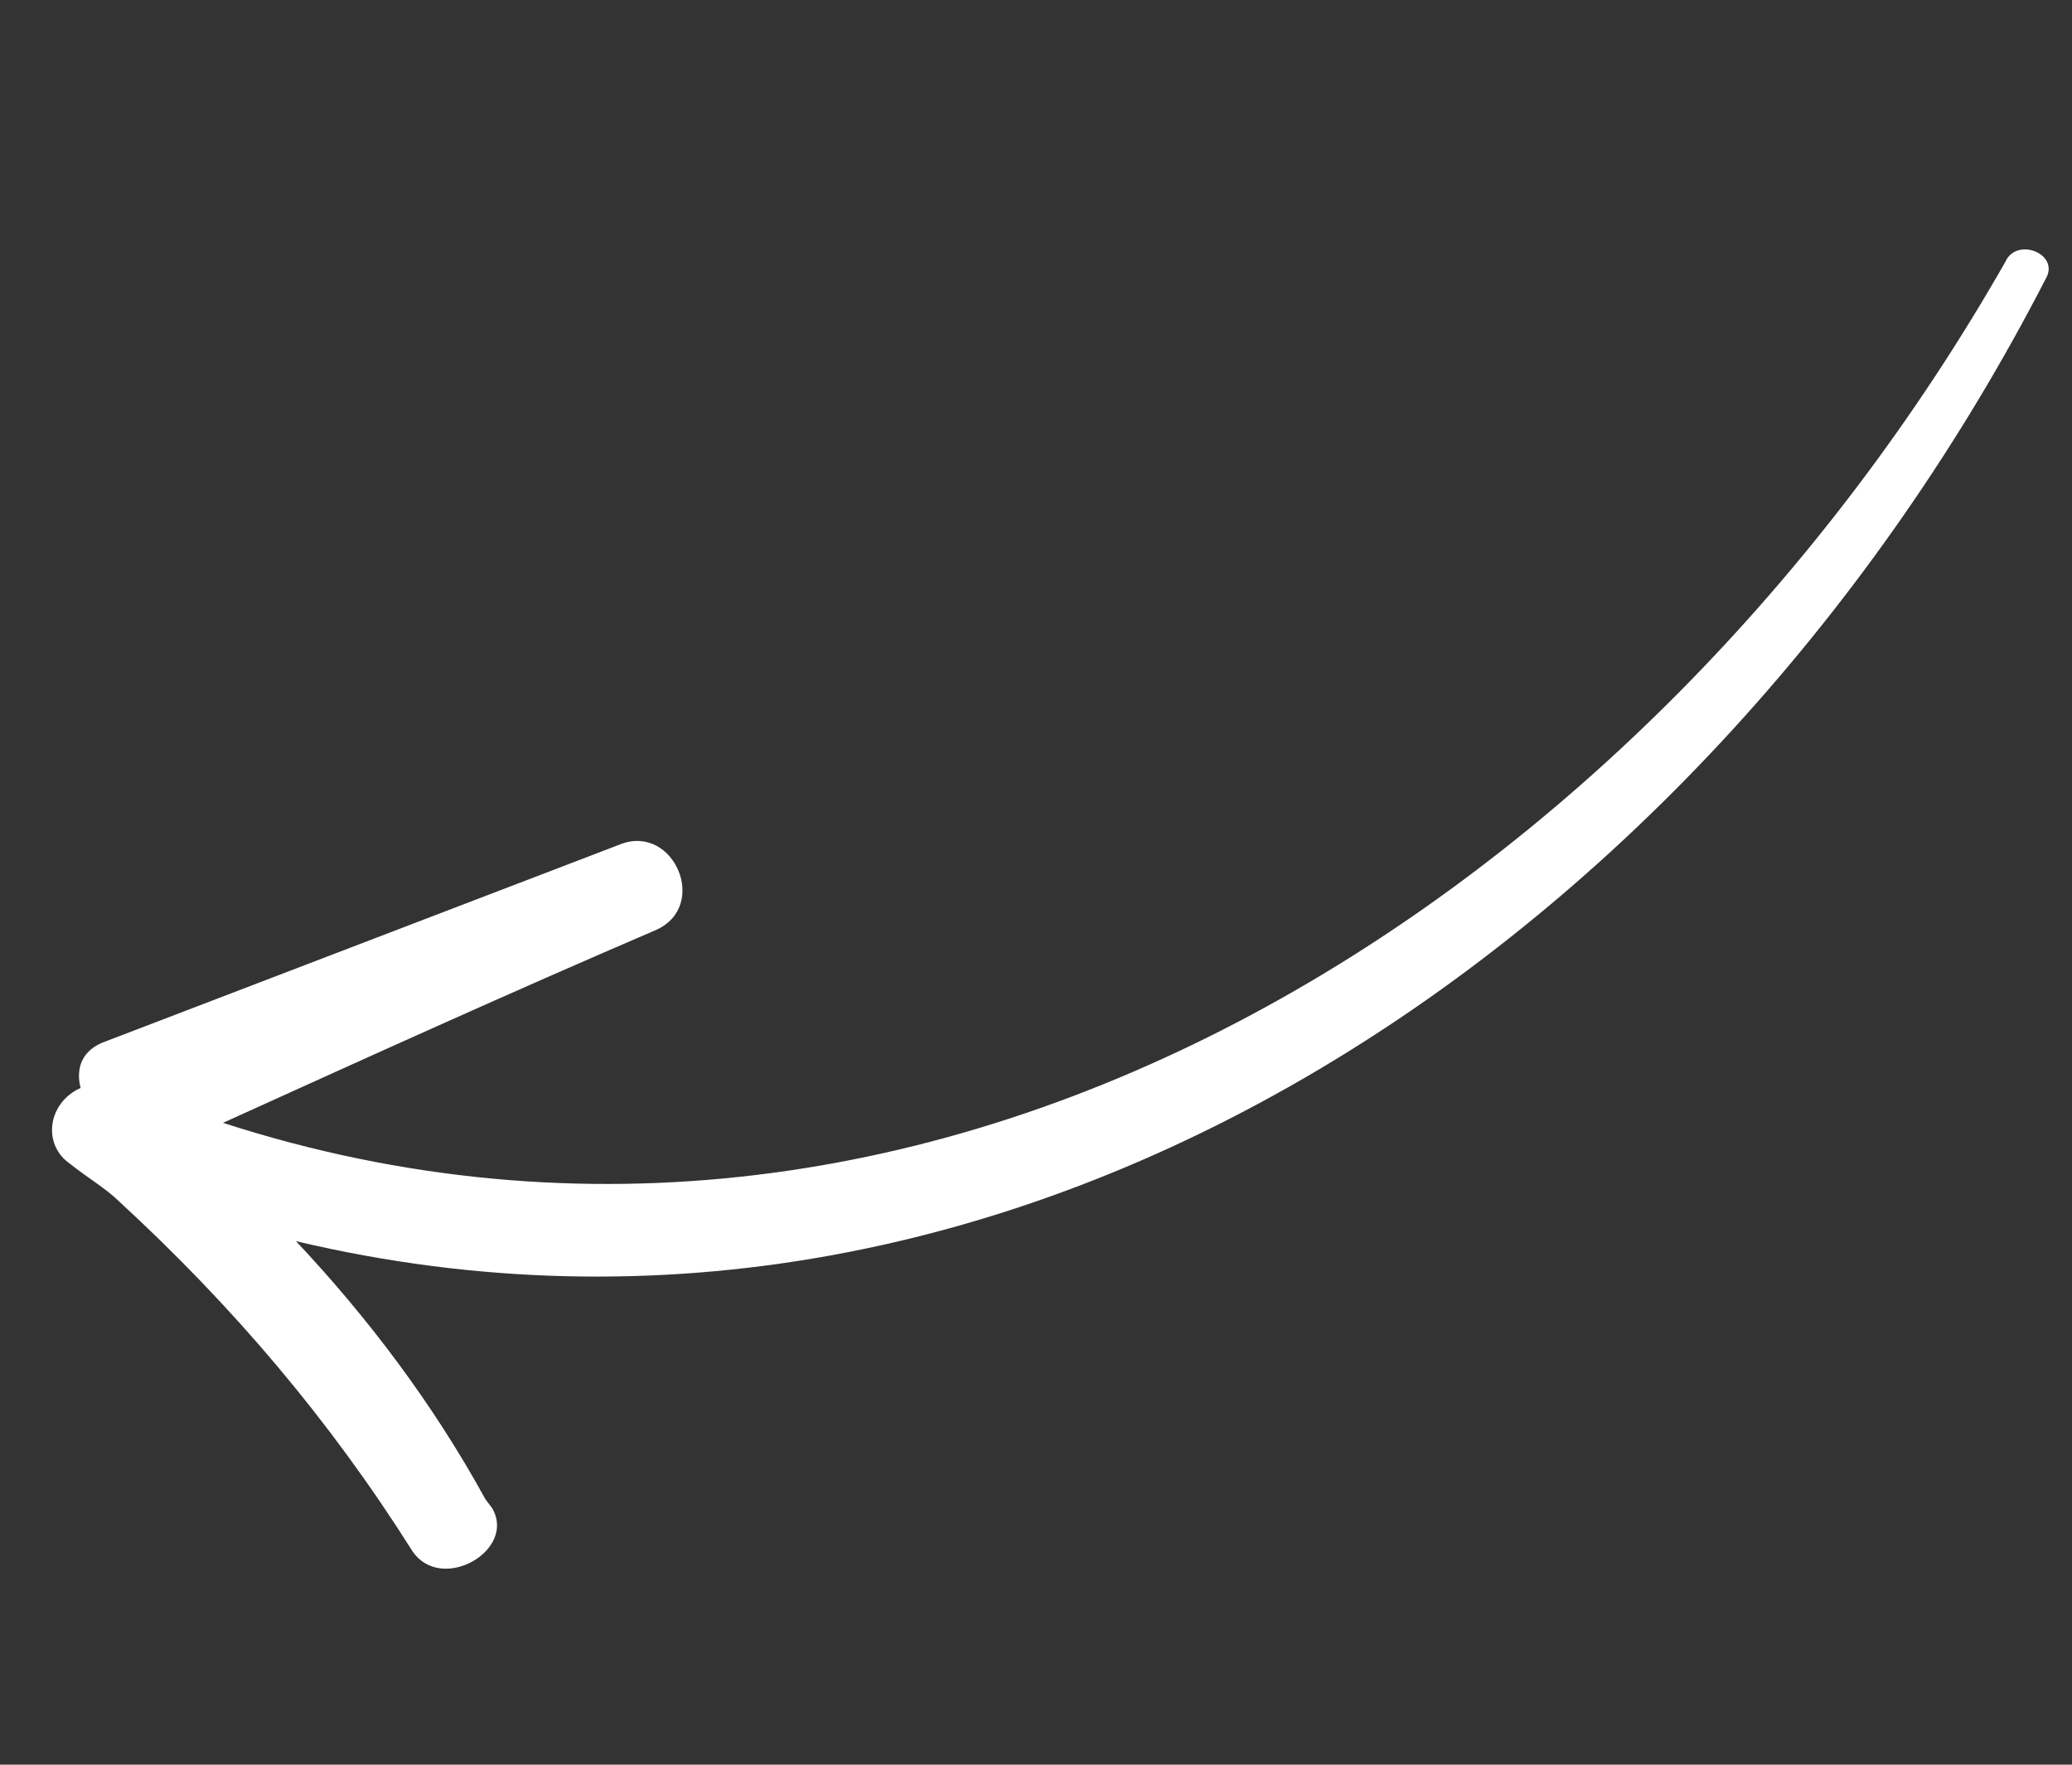 <?xml version="1.0" encoding="UTF-8"?> <svg xmlns="http://www.w3.org/2000/svg" width="54" height="46" viewBox="0 0 54 46" fill="none"><rect x="0" y="0" width="54" height="46" fill="#333333" stroke="none"/> <path d="M1.831 30.341C2.285 30.706 2.754 30.972 3.11 31.323C6.07 34.047 8.592 37.014 10.751 40.437C11.508 41.549 13.48 40.404 12.822 39.306C12.736 39.193 12.651 39.081 12.651 39.081C11.277 36.572 9.565 34.321 7.713 32.353C26.68 36.852 44.529 24.345 53.312 7.273C53.703 6.62 52.554 6.161 52.262 6.827C42.98 23.125 24.662 35.366 5.812 29.269C9.576 27.561 13.341 25.853 17.092 24.244C18.488 23.626 17.569 21.483 16.186 22.001C11.714 23.714 7.243 25.427 2.771 27.139C2.136 27.355 1.969 27.837 2.1 28.36C1.24 28.747 1.092 29.837 1.831 30.341Z" fill="white"></path> </svg> 